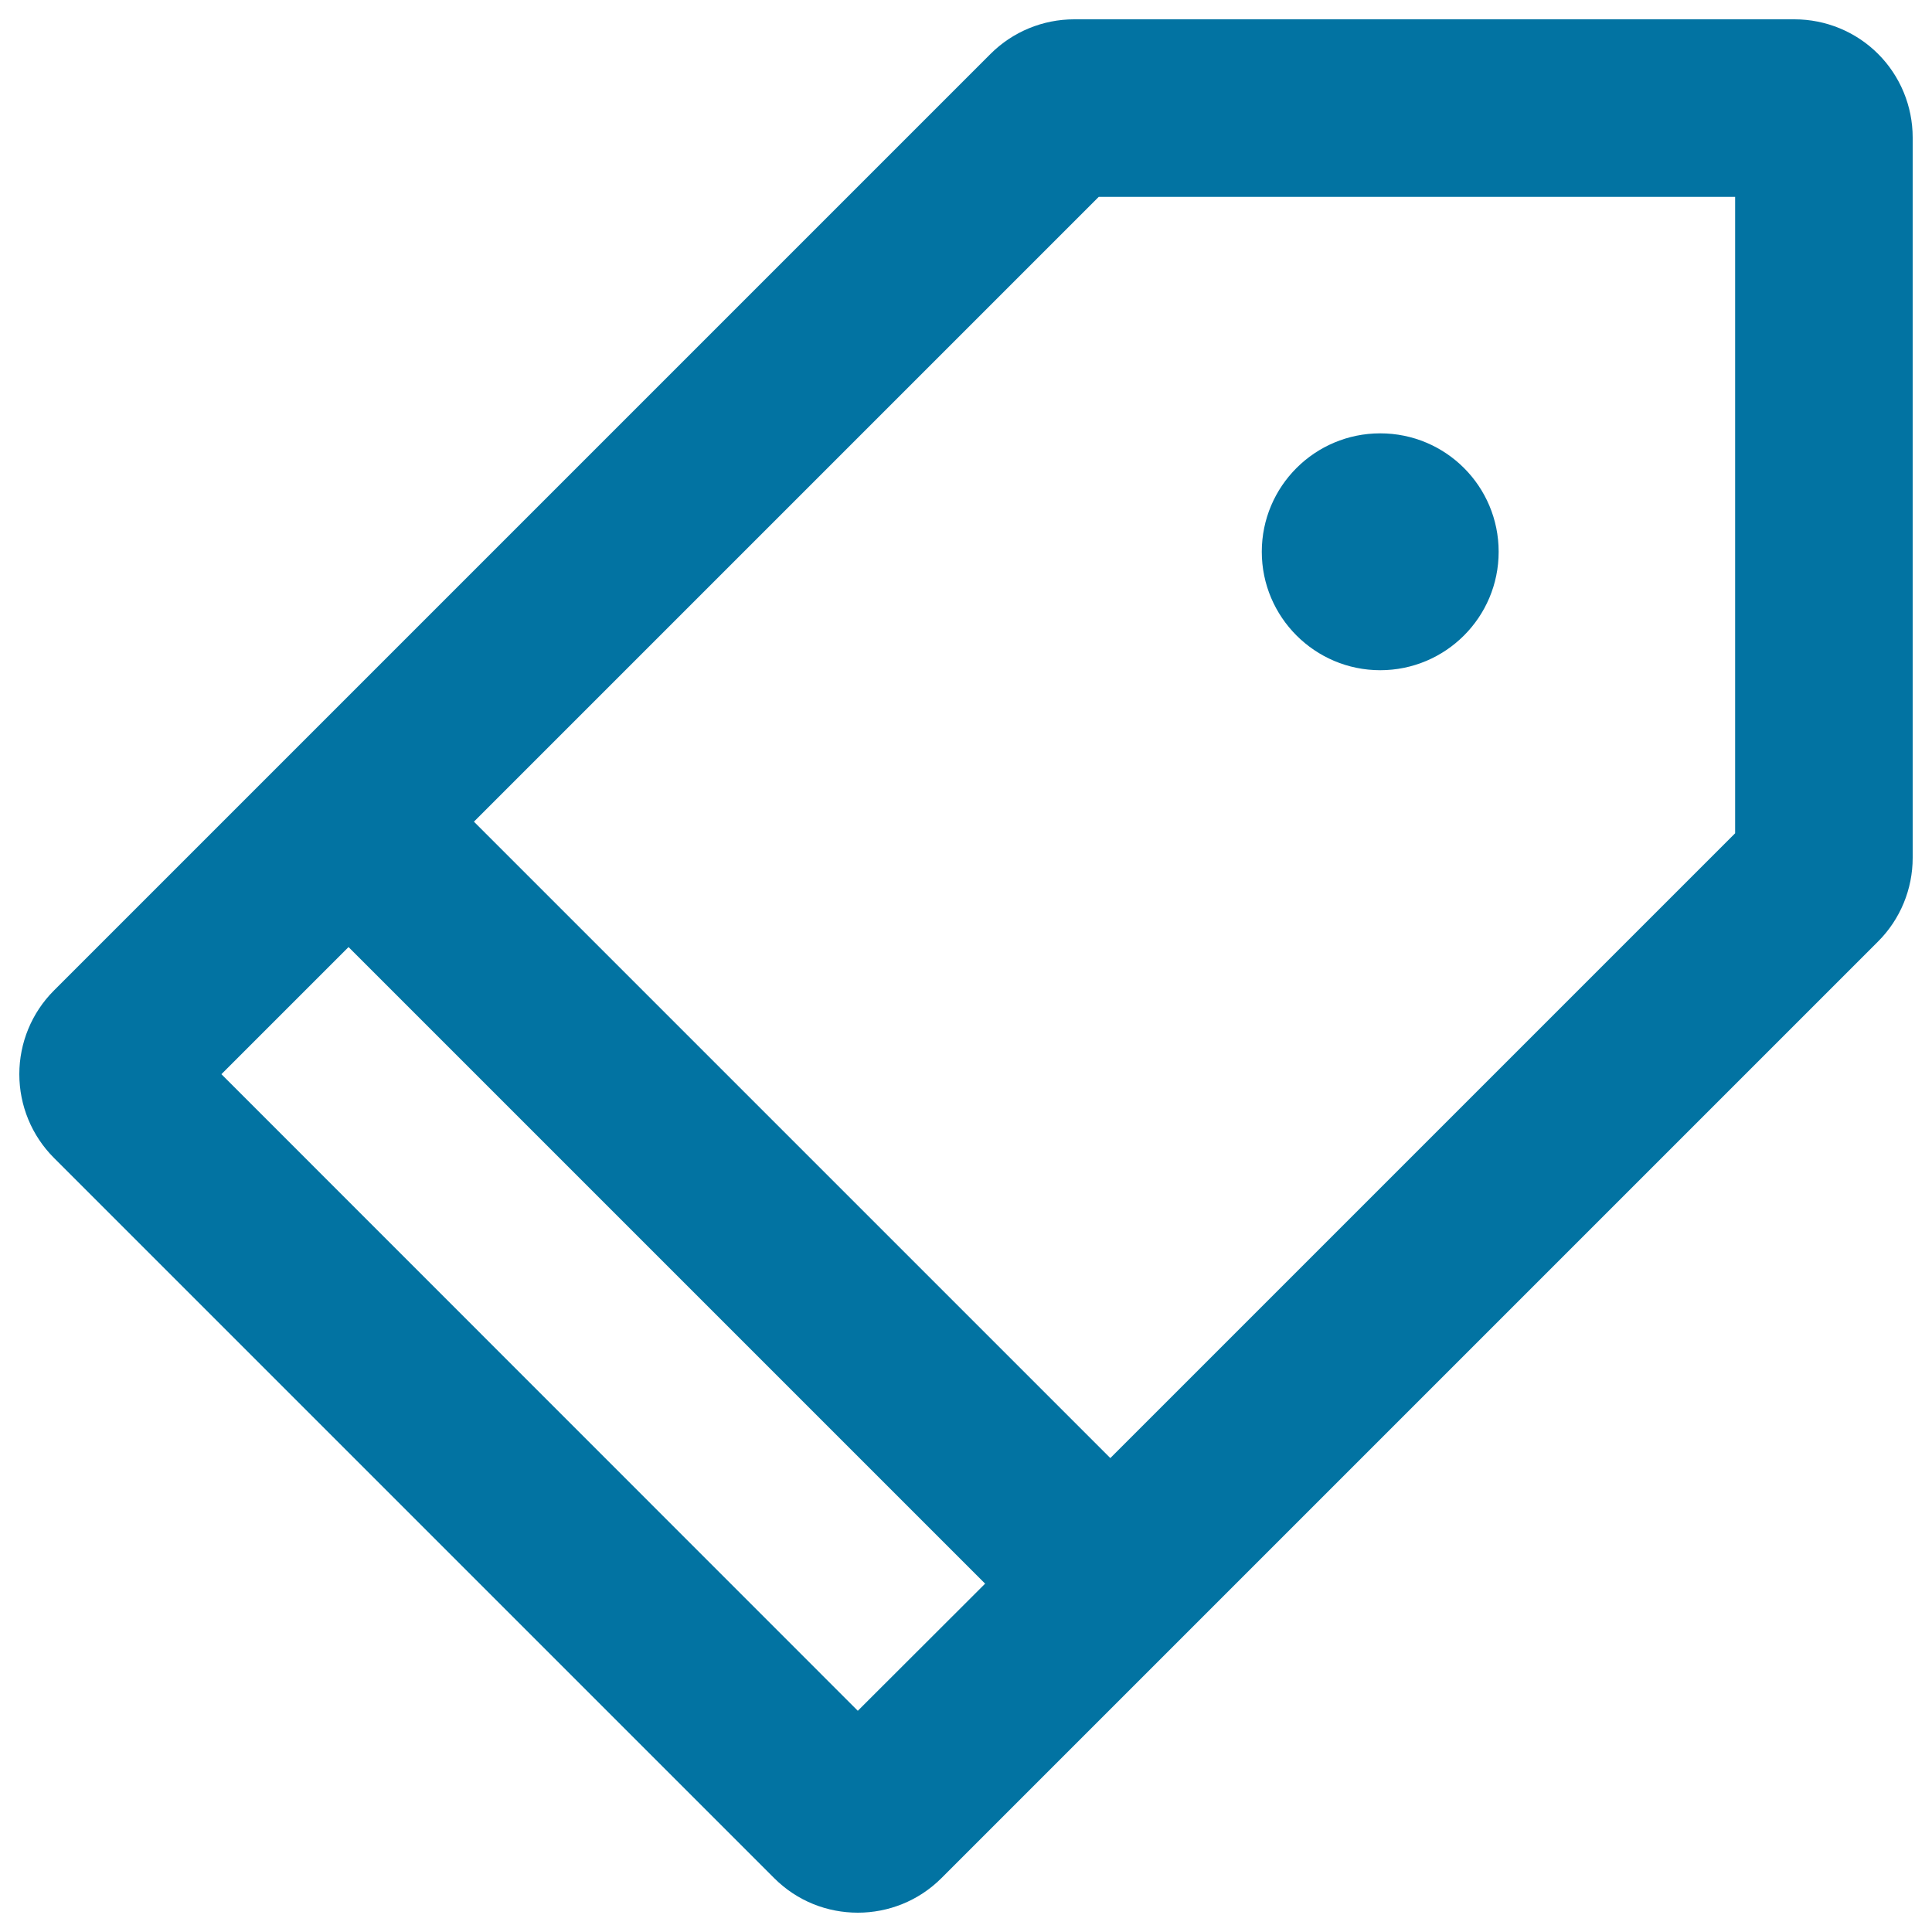 <svg xmlns="http://www.w3.org/2000/svg" viewBox="0 0 1000 1000" style="fill:#0273a2">
<title>Tag Outline SVG icon</title>
<g><g id="Label"><g><path d="M972.1,27.9C960.6,16.4,945,10,928.8,10L556,10c-16.2,0-31.8,6.4-43.3,17.9L27.9,512.7C16.4,524.2,10,539.8,10,556c0,16.2,6.4,31.8,17.9,43.3l372.8,372.8c12,12,27.6,17.9,43.3,17.9s31.4-6,43.3-17.9l484.8-484.8c11.5-11.5,17.9-27.1,17.9-43.3V71.2C990,55,983.6,39.4,972.1,27.9z M444,885.5L114.6,556l65.8-65.8l329.5,329.5L444,885.5z M898.1,431.3L574.7,754.7L245.3,425.3l323.4-323.4l329.4,0V431.3z M714.4,346.9c33.8,0,61.3-27.4,61.3-61.3s-27.4-61.3-61.3-61.3c-33.8,0-61.3,27.4-61.3,61.3C653.1,319.4,680.6,346.9,714.4,346.9z"/></g></g></g>
</svg>